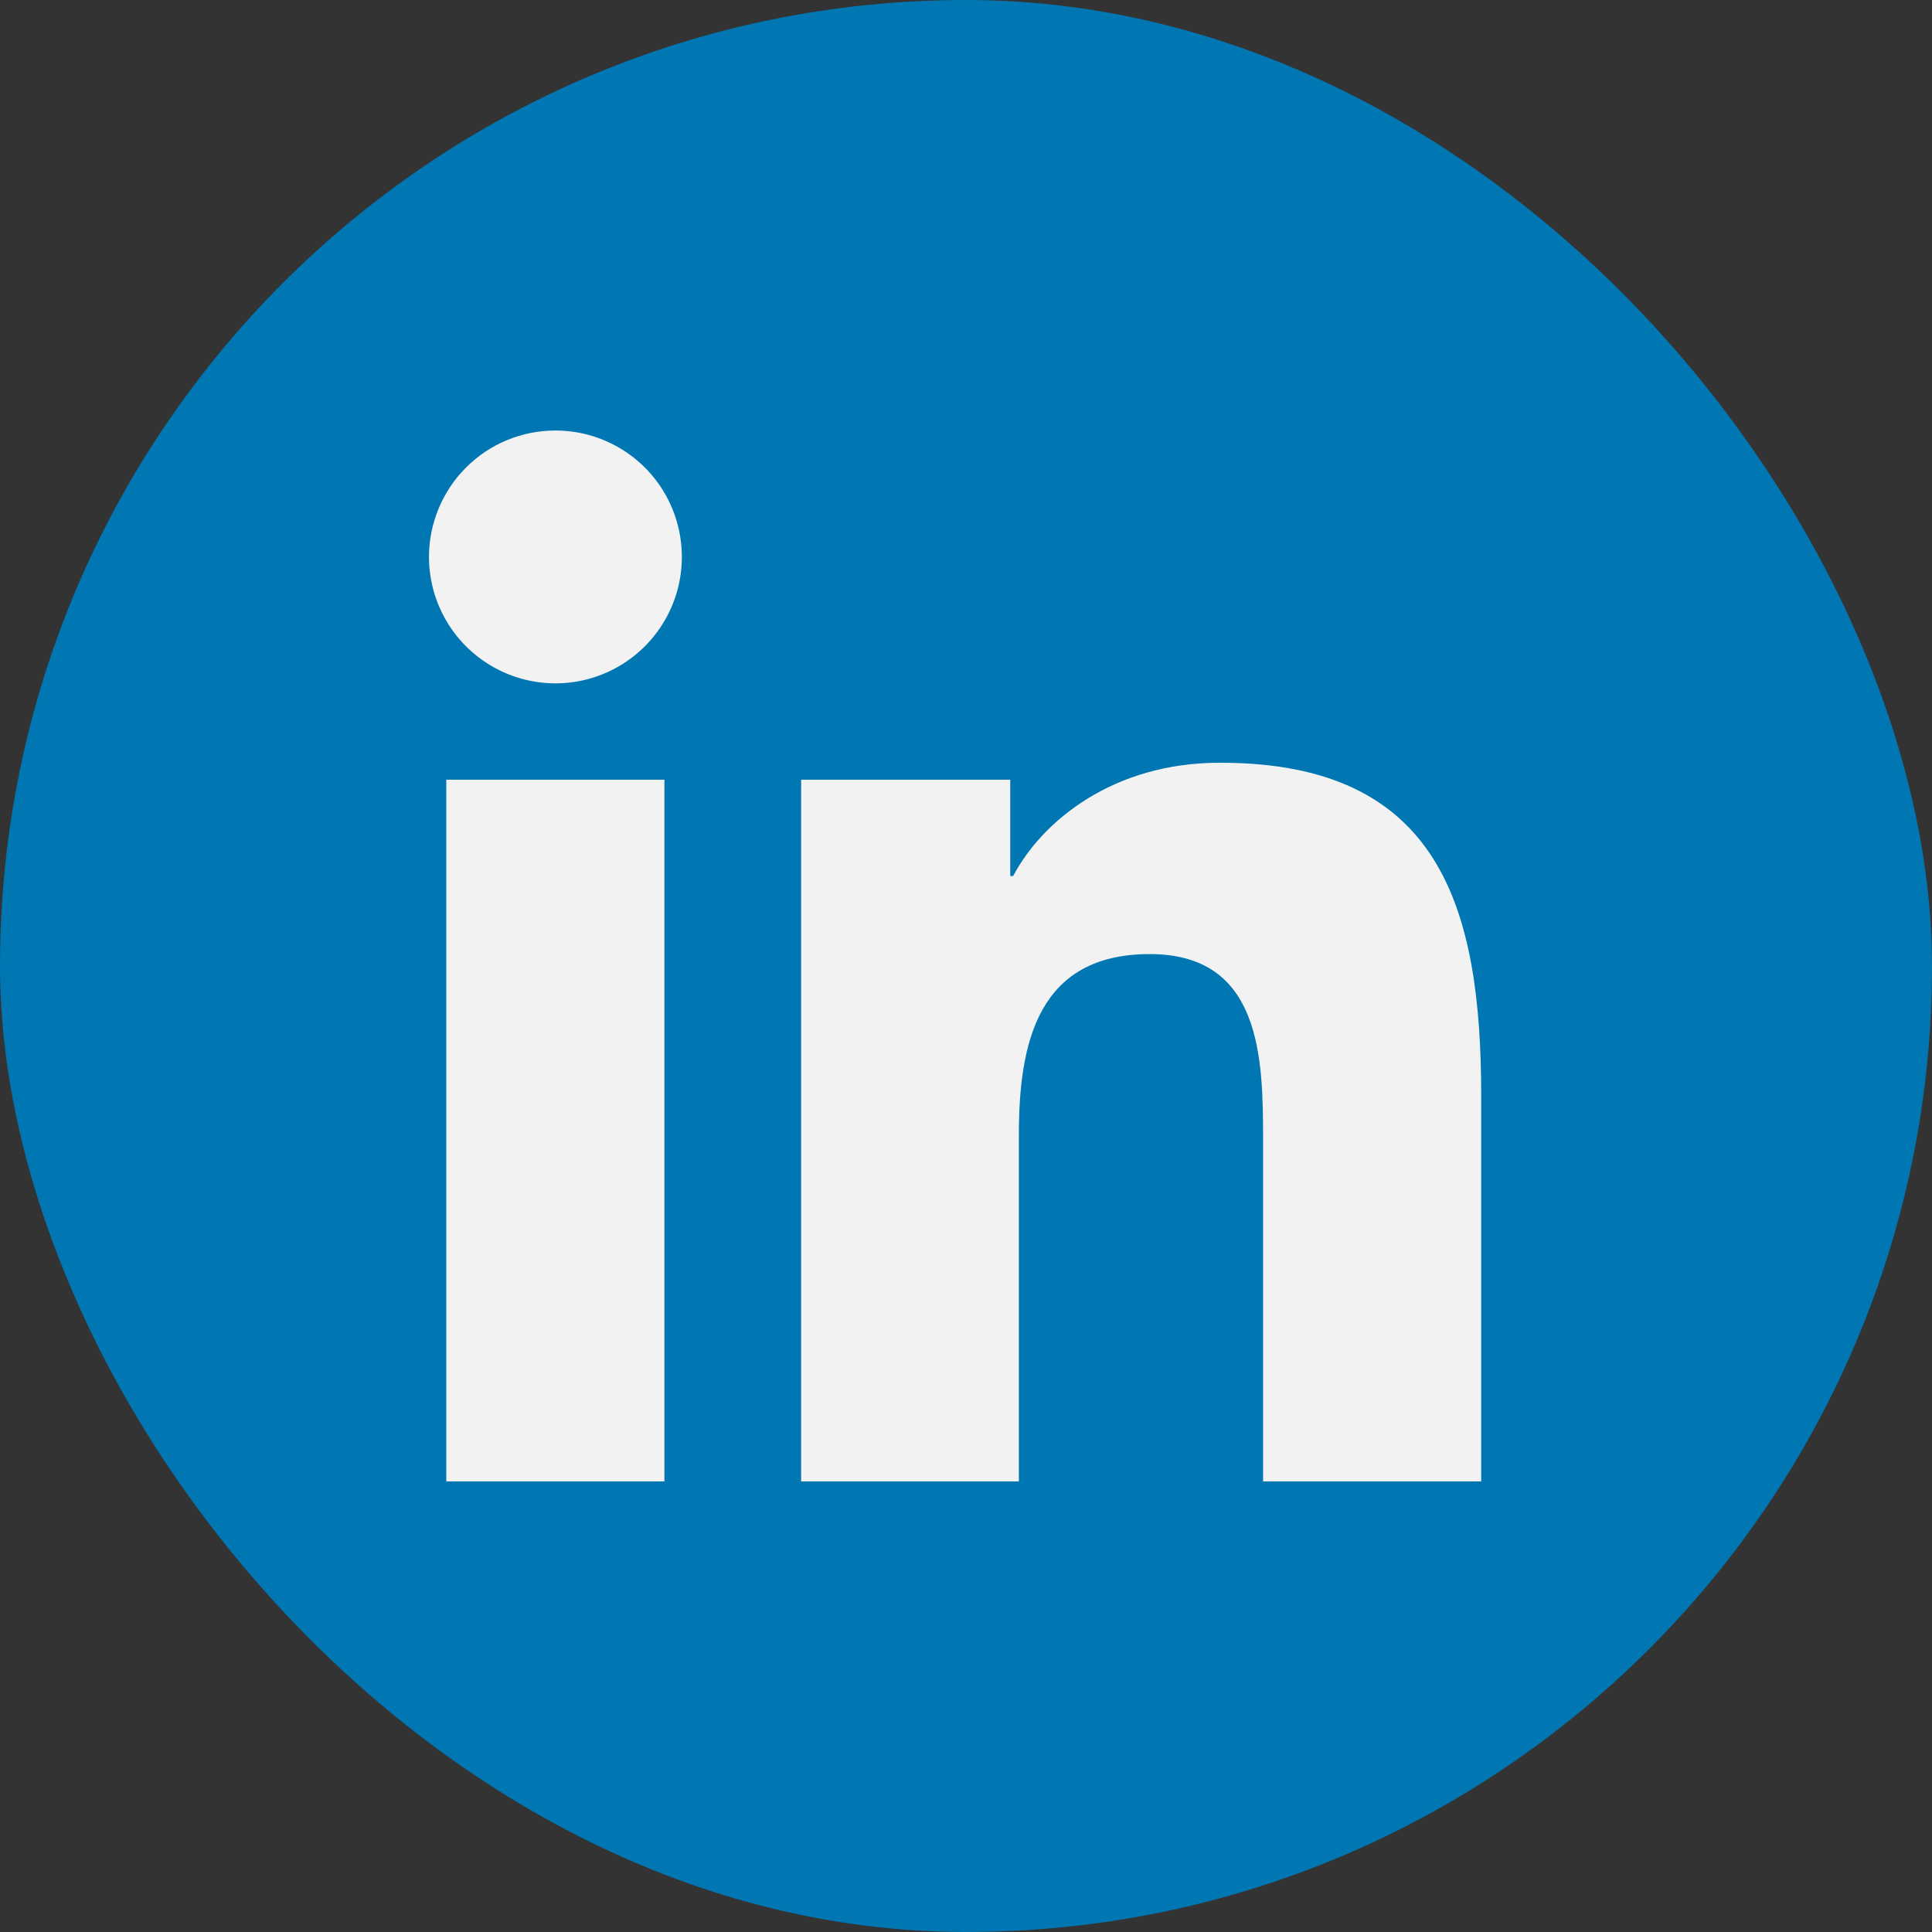 <svg width="30" height="30" viewBox="0 0 30 30" fill="none" xmlns="http://www.w3.org/2000/svg">
<rect x="0" y="0" width="30" height="30" fill="#333333" stroke="none"/>
<g clip-path="url(#clip0_982_1886)">
<path d="M27.787 0H2.213C1.633 -0.006 1.074 0.219 0.659 0.624C0.244 1.03 0.007 1.584 0 2.164V27.841C0.008 28.42 0.246 28.973 0.661 29.377C1.076 29.782 1.634 30.006 2.213 30H27.787C28.367 30.005 28.926 29.779 29.34 29.373C29.755 28.967 29.992 28.414 30 27.834V2.157C29.99 1.578 29.751 1.027 29.337 0.623C28.922 0.219 28.366 -0.005 27.787 0Z" fill="#0076B2"/>
<path d="M6.93 12.107H10.317V23.003H6.93V12.107ZM8.625 6.685C9.013 6.685 9.393 6.8 9.716 7.016C10.039 7.231 10.29 7.538 10.439 7.897C10.587 8.256 10.626 8.651 10.55 9.032C10.474 9.413 10.287 9.762 10.012 10.037C9.737 10.312 9.387 10.498 9.006 10.574C8.625 10.649 8.231 10.61 7.872 10.461C7.513 10.312 7.207 10.06 6.991 9.737C6.776 9.414 6.661 9.034 6.661 8.646C6.662 8.126 6.869 7.627 7.237 7.259C7.605 6.891 8.104 6.685 8.625 6.685Z" fill="#F2F2F2"/>
<path d="M12.44 12.107H15.687V13.603H15.732C16.184 12.747 17.287 11.844 18.935 11.844C22.364 11.836 23 14.093 23 17.02V23.003H19.613V17.702C19.613 16.44 19.591 14.815 17.854 14.815C16.117 14.815 15.821 16.191 15.821 17.62V23.003H12.44V12.107Z" fill="#F2F2F2"/>
</g>
<defs>
<clipPath id="clip0_982_1886">
<rect width="30" height="30" rx="15" fill="white"/>
</clipPath>
</defs>
</svg>
